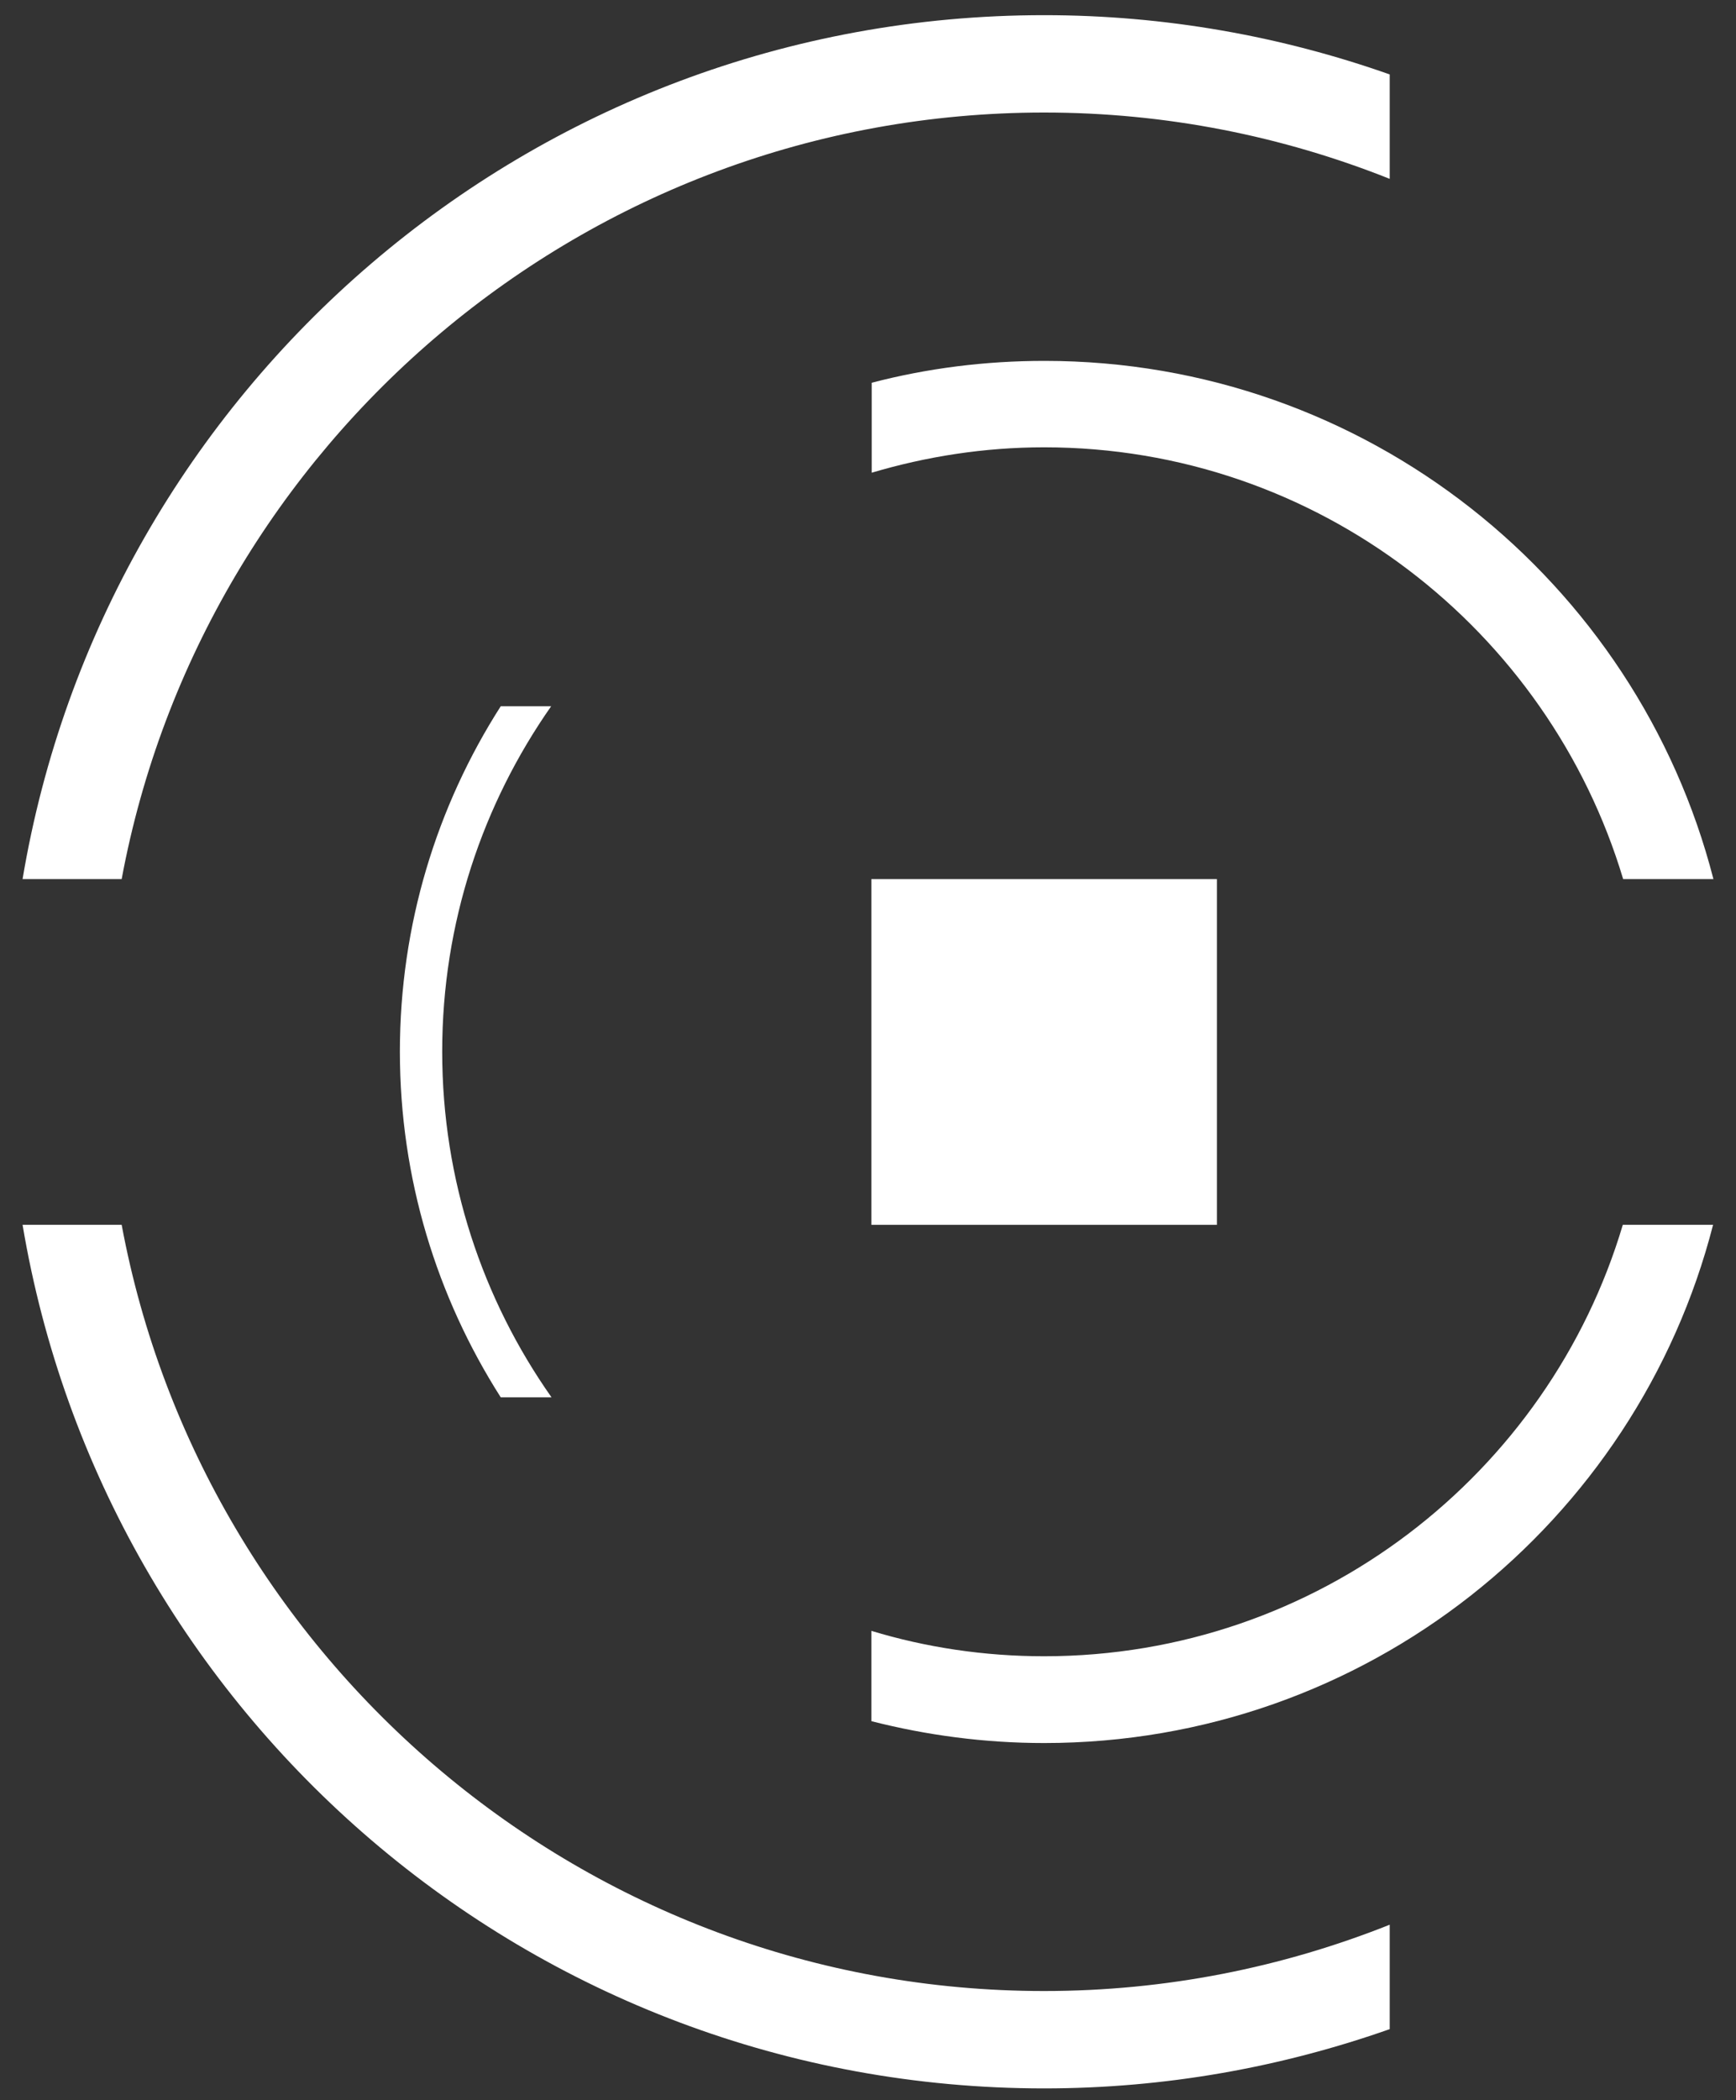 <?xml version="1.0" encoding="utf-8"?>
<!-- Generator: Adobe Illustrator 26.0.2, SVG Export Plug-In . SVG Version: 6.00 Build 0)  -->
<svg version="1.1" id="Ebene_1" xmlns="http://www.w3.org/2000/svg" xmlns:xlink="http://www.w3.org/1999/xlink" x="0px" y="0px"
	 viewBox="0 0 492.3 595.3" style="enable-background:new 0 0 492.3 595.3;" xml:space="preserve">
<rect x="0" y="0" width="492.3" height="595.3" fill="#333333" stroke="none"/>
<style type="text/css">
	.st0{fill:#FFFFFF;}
</style>
<rect x="247.1" y="249.2" class="st0" width="98" height="98"/>
<path class="st0" d="M296.1,126.8c77.5,0,143,51.7,164.2,122.4h25.6c-21.7-84.5-98.5-146.9-189.7-146.9c-16.9,0-33.3,2.1-49,6.2V134
	C262.7,129.4,279.1,126.8,296.1,126.8"/>
<path class="st0" d="M296.1,469.5c-17,0-33.5-2.5-49-7.2v25.6c15.7,4,32.1,6.2,49,6.2c91.3,0,168-62.4,189.7-146.9h-25.6
	C439.2,417.8,373.6,469.5,296.1,469.5"/>
<path class="st0" d="M125.4,298.1c0-36.5,11.5-70.2,30.9-97.9H142c-18.1,28.3-28.6,61.9-28.6,97.9c0,36,10.5,69.6,28.6,98h14.4
	C136.9,368.4,125.4,334.6,125.4,298.1"/>
<path class="st0" d="M296.1,31.9c34.6,0,67.6,6.7,98,18.8V21.1c-30.6-10.8-63.6-16.8-98-16.8C150.5,4.3,29.7,110.2,6.4,249.2h28.1
	C57.5,125.7,166.1,31.9,296.1,31.9"/>
<path class="st0" d="M296.1,564.4c-130.1,0-238.6-93.8-261.6-217.2H6.4C29.7,486.1,150.5,592,296.1,592c34.4,0,67.3-6,98-16.8v-29.6
	C363.7,557.7,330.7,564.4,296.1,564.4"/>
</svg>
